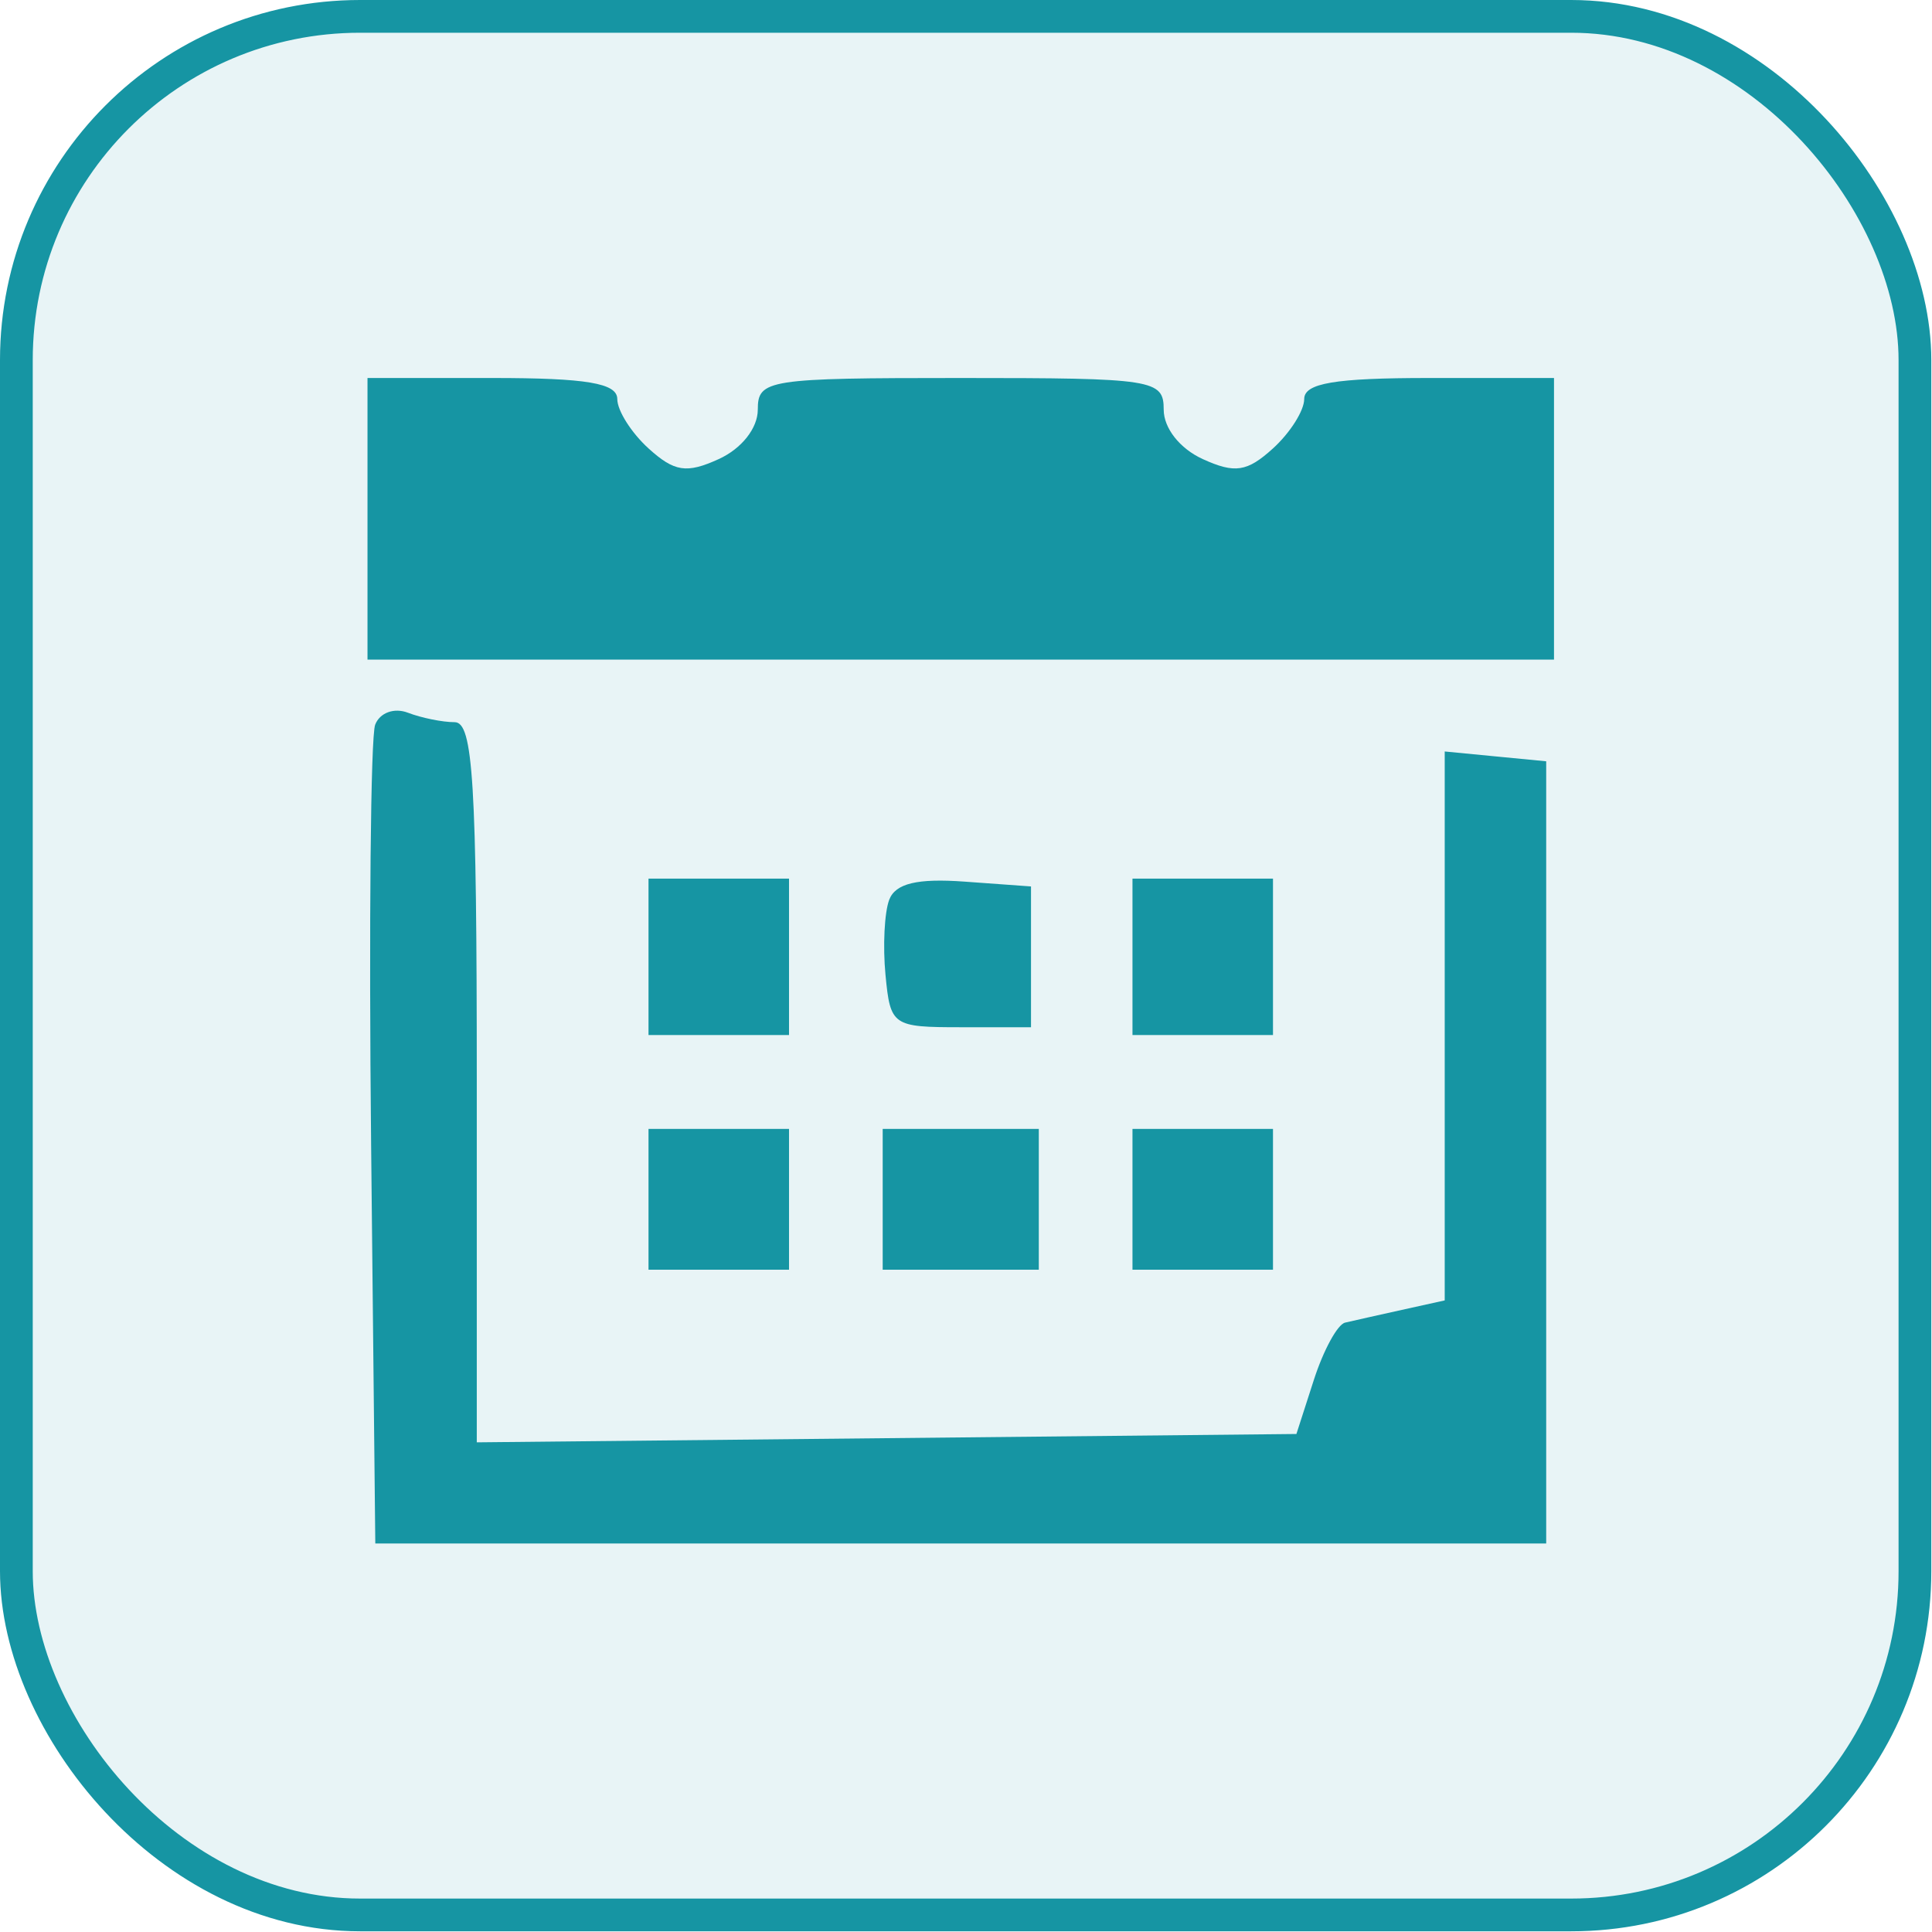 <?xml version="1.0" encoding="UTF-8"?> <svg xmlns="http://www.w3.org/2000/svg" width="184" height="184" viewBox="0 0 184 184" fill="none"> <rect x="1.559" y="1.559" width="180.816" height="180.816" rx="32.734" fill="#1695A3" fill-opacity="0.1" stroke="#1695A3" stroke-width="3.118"></rect> <path fill-rule="evenodd" clip-rule="evenodd" d="M35 49.409V62.819H91.5H148V49.409V36H136.105C127.132 36 124.21 36.492 124.21 38.004C124.21 39.107 122.869 41.224 121.231 42.711C118.769 44.943 117.606 45.118 114.54 43.718C112.365 42.724 110.829 40.777 110.829 39.011C110.829 36.145 109.905 36 91.5 36C73.094 36 72.171 36.145 72.171 39.011C72.171 40.777 70.635 42.724 68.46 43.718C65.394 45.118 64.231 44.943 61.769 42.711C60.131 41.224 58.789 39.107 58.789 38.004C58.789 36.492 55.868 36 46.895 36H35V49.409ZM35.73 69.021C35.299 70.145 35.127 88.151 35.345 109.032L35.743 147H91.5H147.257V109.752V72.504L142.424 72.037L137.592 71.569V97.71V123.849L133.503 124.752C131.254 125.25 128.824 125.795 128.102 125.965C127.379 126.135 126.041 128.59 125.128 131.421L123.467 136.57L84.438 136.968L45.408 137.365V103.072C45.408 74.461 45.058 68.779 43.299 68.779C42.14 68.779 40.139 68.373 38.851 67.879C37.538 67.375 36.169 67.876 35.73 69.021ZM61.763 91.128V98.577H68.454H75.145V91.128V83.678H68.454H61.763V91.128ZM84.69 85.685C84.232 86.883 84.07 90.107 84.333 92.848C84.796 97.691 84.998 97.832 91.5 97.832H98.191V91.128V84.423L91.858 83.964C87.355 83.638 85.285 84.135 84.69 85.685ZM107.855 91.128V98.577H114.546H121.237V91.128V83.678H114.546H107.855V91.128ZM61.763 114.221V120.926H68.454H75.145V114.221V107.517H68.454H61.763V114.221ZM84.066 114.221V120.926H91.5H98.934V114.221V107.517H91.5H84.066V114.221ZM107.855 114.221V120.926H114.546H121.237V114.221V107.517H114.546H107.855V114.221Z" fill="#1695A3"></path> </svg> 